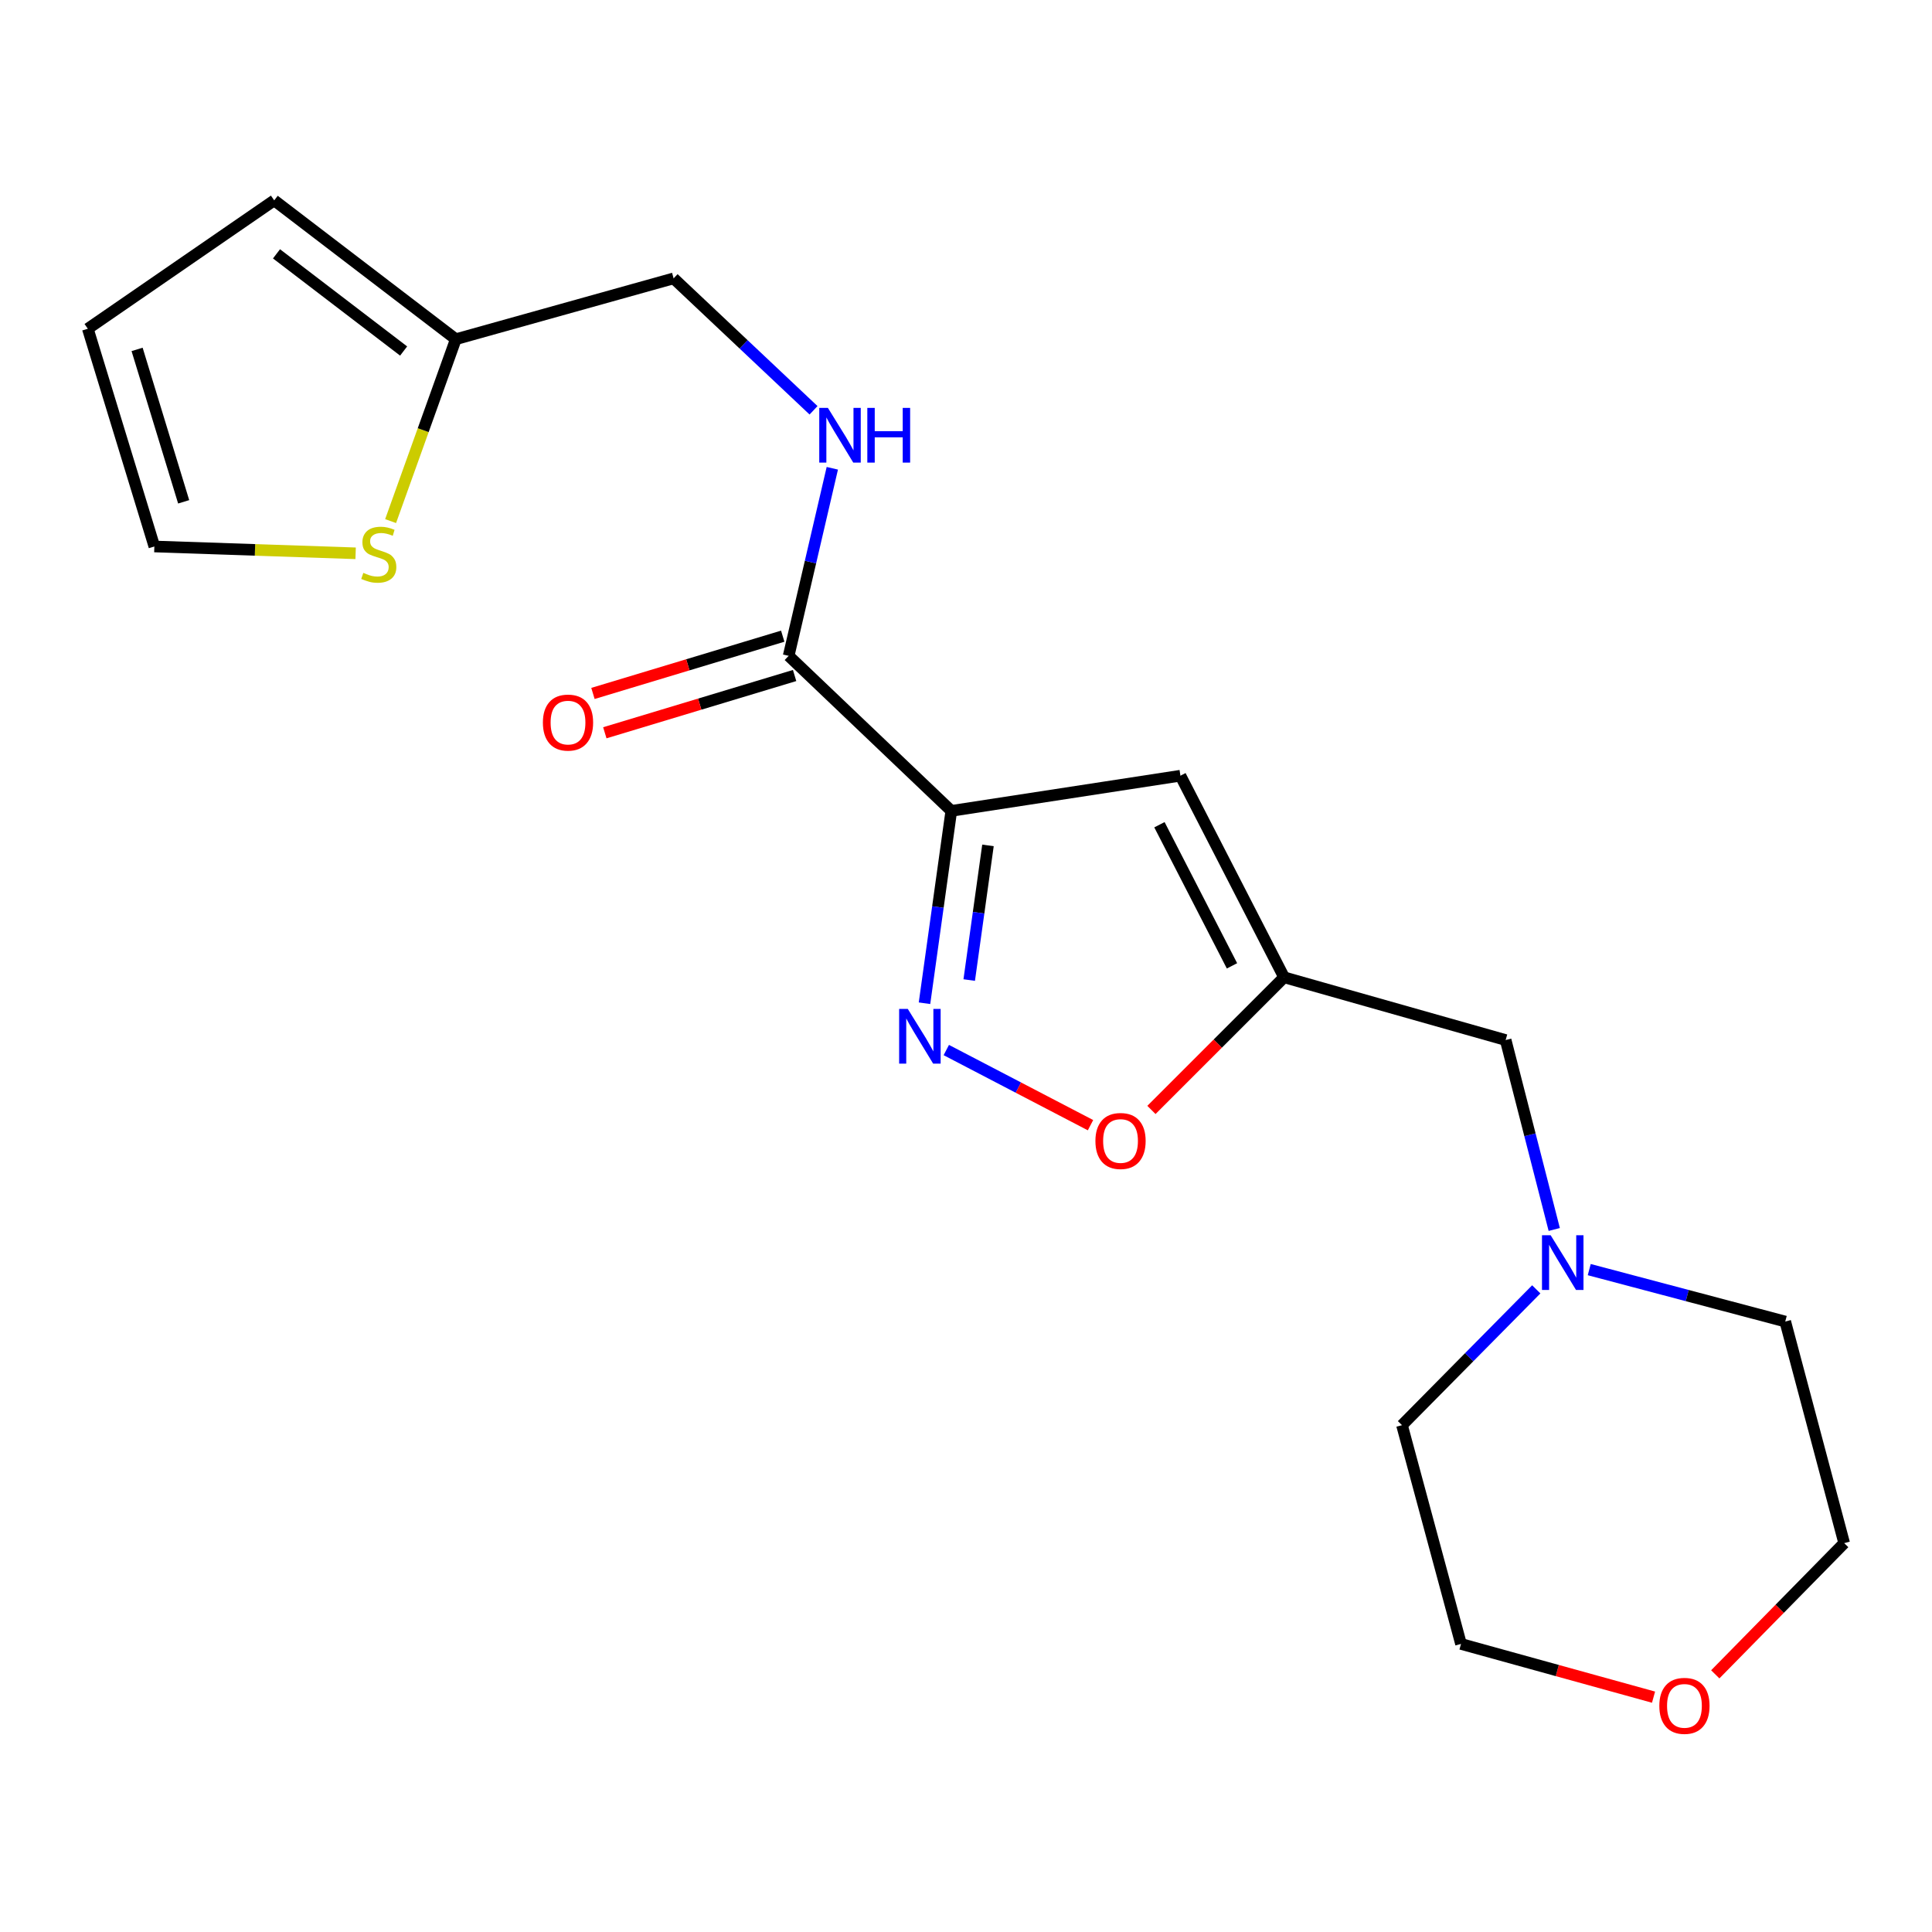 <?xml version='1.0' encoding='iso-8859-1'?>
<svg version='1.1' baseProfile='full'
              xmlns='http://www.w3.org/2000/svg'
                      xmlns:rdkit='http://www.rdkit.org/xml'
                      xmlns:xlink='http://www.w3.org/1999/xlink'
                  xml:space='preserve'
width='1000px' height='1000px' viewBox='0 0 1000 1000'>
<!-- END OF HEADER -->
<rect style='opacity:1.0;fill:#FFFFFF;stroke:none' width='1000' height='1000' x='0' y='0'> </rect>
<path class='bond-0' d='M 492.391,419.709 L 485.455,469.492' style='fill:none;fill-rule:evenodd;stroke:#000000;stroke-width:6px;stroke-linecap:butt;stroke-linejoin:miter;stroke-opacity:1' />
<path class='bond-0' d='M 485.455,469.492 L 478.518,519.274' style='fill:none;fill-rule:evenodd;stroke:#0000FF;stroke-width:6px;stroke-linecap:butt;stroke-linejoin:miter;stroke-opacity:1' />
<path class='bond-0' d='M 511.373,437.579 L 506.517,472.427' style='fill:none;fill-rule:evenodd;stroke:#000000;stroke-width:6px;stroke-linecap:butt;stroke-linejoin:miter;stroke-opacity:1' />
<path class='bond-0' d='M 506.517,472.427 L 501.662,507.274' style='fill:none;fill-rule:evenodd;stroke:#0000FF;stroke-width:6px;stroke-linecap:butt;stroke-linejoin:miter;stroke-opacity:1' />
<path class='bond-1' d='M 492.391,419.709 L 610.987,401.503' style='fill:none;fill-rule:evenodd;stroke:#000000;stroke-width:6px;stroke-linecap:butt;stroke-linejoin:miter;stroke-opacity:1' />
<path class='bond-3' d='M 492.391,419.709 L 408.212,339.464' style='fill:none;fill-rule:evenodd;stroke:#000000;stroke-width:6px;stroke-linecap:butt;stroke-linejoin:miter;stroke-opacity:1' />
<path class='bond-4' d='M 489.802,543.5 L 527.122,562.946' style='fill:none;fill-rule:evenodd;stroke:#0000FF;stroke-width:6px;stroke-linecap:butt;stroke-linejoin:miter;stroke-opacity:1' />
<path class='bond-4' d='M 527.122,562.946 L 564.443,582.392' style='fill:none;fill-rule:evenodd;stroke:#FF0000;stroke-width:6px;stroke-linecap:butt;stroke-linejoin:miter;stroke-opacity:1' />
<path class='bond-2' d='M 610.987,401.503 L 664.637,505.85' style='fill:none;fill-rule:evenodd;stroke:#000000;stroke-width:6px;stroke-linecap:butt;stroke-linejoin:miter;stroke-opacity:1' />
<path class='bond-2' d='M 600.122,426.879 L 637.677,499.922' style='fill:none;fill-rule:evenodd;stroke:#000000;stroke-width:6px;stroke-linecap:butt;stroke-linejoin:miter;stroke-opacity:1' />
<path class='bond-9' d='M 664.637,505.85 L 779.322,538.328' style='fill:none;fill-rule:evenodd;stroke:#000000;stroke-width:6px;stroke-linecap:butt;stroke-linejoin:miter;stroke-opacity:1' />
<path class='bond-20' d='M 664.637,505.85 L 630.308,540.175' style='fill:none;fill-rule:evenodd;stroke:#000000;stroke-width:6px;stroke-linecap:butt;stroke-linejoin:miter;stroke-opacity:1' />
<path class='bond-20' d='M 630.308,540.175 L 595.978,574.5' style='fill:none;fill-rule:evenodd;stroke:#FF0000;stroke-width:6px;stroke-linecap:butt;stroke-linejoin:miter;stroke-opacity:1' />
<path class='bond-5' d='M 408.212,339.464 L 419.509,290.921' style='fill:none;fill-rule:evenodd;stroke:#000000;stroke-width:6px;stroke-linecap:butt;stroke-linejoin:miter;stroke-opacity:1' />
<path class='bond-5' d='M 419.509,290.921 L 430.806,242.378' style='fill:none;fill-rule:evenodd;stroke:#0000FF;stroke-width:6px;stroke-linecap:butt;stroke-linejoin:miter;stroke-opacity:1' />
<path class='bond-11' d='M 405.14,329.284 L 356.025,344.105' style='fill:none;fill-rule:evenodd;stroke:#000000;stroke-width:6px;stroke-linecap:butt;stroke-linejoin:miter;stroke-opacity:1' />
<path class='bond-11' d='M 356.025,344.105 L 306.91,358.925' style='fill:none;fill-rule:evenodd;stroke:#FF0000;stroke-width:6px;stroke-linecap:butt;stroke-linejoin:miter;stroke-opacity:1' />
<path class='bond-11' d='M 411.284,349.644 L 362.169,364.464' style='fill:none;fill-rule:evenodd;stroke:#000000;stroke-width:6px;stroke-linecap:butt;stroke-linejoin:miter;stroke-opacity:1' />
<path class='bond-11' d='M 362.169,364.464 L 313.054,379.285' style='fill:none;fill-rule:evenodd;stroke:#FF0000;stroke-width:6px;stroke-linecap:butt;stroke-linejoin:miter;stroke-opacity:1' />
<path class='bond-15' d='M 421.084,212.37 L 384.875,178.227' style='fill:none;fill-rule:evenodd;stroke:#0000FF;stroke-width:6px;stroke-linecap:butt;stroke-linejoin:miter;stroke-opacity:1' />
<path class='bond-15' d='M 384.875,178.227 L 348.666,144.085' style='fill:none;fill-rule:evenodd;stroke:#000000;stroke-width:6px;stroke-linecap:butt;stroke-linejoin:miter;stroke-opacity:1' />
<path class='bond-6' d='M 202.177,269.72 L 219.054,222.646' style='fill:none;fill-rule:evenodd;stroke:#CCCC00;stroke-width:6px;stroke-linecap:butt;stroke-linejoin:miter;stroke-opacity:1' />
<path class='bond-6' d='M 219.054,222.646 L 235.931,175.571' style='fill:none;fill-rule:evenodd;stroke:#000000;stroke-width:6px;stroke-linecap:butt;stroke-linejoin:miter;stroke-opacity:1' />
<path class='bond-10' d='M 184.07,286.388 L 131.982,284.624' style='fill:none;fill-rule:evenodd;stroke:#CCCC00;stroke-width:6px;stroke-linecap:butt;stroke-linejoin:miter;stroke-opacity:1' />
<path class='bond-10' d='M 131.982,284.624 L 79.894,282.86' style='fill:none;fill-rule:evenodd;stroke:#000000;stroke-width:6px;stroke-linecap:butt;stroke-linejoin:miter;stroke-opacity:1' />
<path class='bond-7' d='M 804.475,636.377 L 791.899,587.353' style='fill:none;fill-rule:evenodd;stroke:#0000FF;stroke-width:6px;stroke-linecap:butt;stroke-linejoin:miter;stroke-opacity:1' />
<path class='bond-7' d='M 791.899,587.353 L 779.322,538.328' style='fill:none;fill-rule:evenodd;stroke:#000000;stroke-width:6px;stroke-linecap:butt;stroke-linejoin:miter;stroke-opacity:1' />
<path class='bond-16' d='M 822.589,657.145 L 873.315,670.586' style='fill:none;fill-rule:evenodd;stroke:#0000FF;stroke-width:6px;stroke-linecap:butt;stroke-linejoin:miter;stroke-opacity:1' />
<path class='bond-16' d='M 873.315,670.586 L 924.04,684.027' style='fill:none;fill-rule:evenodd;stroke:#000000;stroke-width:6px;stroke-linecap:butt;stroke-linejoin:miter;stroke-opacity:1' />
<path class='bond-17' d='M 795.172,667.368 L 760.422,702.522' style='fill:none;fill-rule:evenodd;stroke:#0000FF;stroke-width:6px;stroke-linecap:butt;stroke-linejoin:miter;stroke-opacity:1' />
<path class='bond-17' d='M 760.422,702.522 L 725.672,737.677' style='fill:none;fill-rule:evenodd;stroke:#000000;stroke-width:6px;stroke-linecap:butt;stroke-linejoin:miter;stroke-opacity:1' />
<path class='bond-8' d='M 235.931,175.571 L 348.666,144.085' style='fill:none;fill-rule:evenodd;stroke:#000000;stroke-width:6px;stroke-linecap:butt;stroke-linejoin:miter;stroke-opacity:1' />
<path class='bond-12' d='M 235.931,175.571 L 141.933,103.714' style='fill:none;fill-rule:evenodd;stroke:#000000;stroke-width:6px;stroke-linecap:butt;stroke-linejoin:miter;stroke-opacity:1' />
<path class='bond-12' d='M 208.915,181.688 L 143.117,131.388' style='fill:none;fill-rule:evenodd;stroke:#000000;stroke-width:6px;stroke-linecap:butt;stroke-linejoin:miter;stroke-opacity:1' />
<path class='bond-21' d='M 79.894,282.86 L 45.455,170.16' style='fill:none;fill-rule:evenodd;stroke:#000000;stroke-width:6px;stroke-linecap:butt;stroke-linejoin:miter;stroke-opacity:1' />
<path class='bond-21' d='M 95.066,259.74 L 70.959,180.85' style='fill:none;fill-rule:evenodd;stroke:#000000;stroke-width:6px;stroke-linecap:butt;stroke-linejoin:miter;stroke-opacity:1' />
<path class='bond-13' d='M 141.933,103.714 L 45.455,170.16' style='fill:none;fill-rule:evenodd;stroke:#000000;stroke-width:6px;stroke-linecap:butt;stroke-linejoin:miter;stroke-opacity:1' />
<path class='bond-14' d='M 855.867,878.445 L 806.04,864.671' style='fill:none;fill-rule:evenodd;stroke:#FF0000;stroke-width:6px;stroke-linecap:butt;stroke-linejoin:miter;stroke-opacity:1' />
<path class='bond-14' d='M 806.04,864.671 L 756.213,850.897' style='fill:none;fill-rule:evenodd;stroke:#000000;stroke-width:6px;stroke-linecap:butt;stroke-linejoin:miter;stroke-opacity:1' />
<path class='bond-22' d='M 887.816,866.636 L 921.181,832.68' style='fill:none;fill-rule:evenodd;stroke:#FF0000;stroke-width:6px;stroke-linecap:butt;stroke-linejoin:miter;stroke-opacity:1' />
<path class='bond-22' d='M 921.181,832.68 L 954.545,798.724' style='fill:none;fill-rule:evenodd;stroke:#000000;stroke-width:6px;stroke-linecap:butt;stroke-linejoin:miter;stroke-opacity:1' />
<path class='bond-19' d='M 924.04,684.027 L 954.545,798.724' style='fill:none;fill-rule:evenodd;stroke:#000000;stroke-width:6px;stroke-linecap:butt;stroke-linejoin:miter;stroke-opacity:1' />
<path class='bond-18' d='M 725.672,737.677 L 756.213,850.897' style='fill:none;fill-rule:evenodd;stroke:#000000;stroke-width:6px;stroke-linecap:butt;stroke-linejoin:miter;stroke-opacity:1' />
<path  class='atom-1' d='M 469.874 522.219
L 479.154 537.219
Q 480.074 538.699, 481.554 541.379
Q 483.034 544.059, 483.114 544.219
L 483.114 522.219
L 486.874 522.219
L 486.874 550.539
L 482.994 550.539
L 473.034 534.139
Q 471.874 532.219, 470.634 530.019
Q 469.434 527.819, 469.074 527.139
L 469.074 550.539
L 465.394 550.539
L 465.394 522.219
L 469.874 522.219
' fill='#0000FF'/>
<path  class='atom-5' d='M 566.985 590.57
Q 566.985 583.77, 570.345 579.97
Q 573.705 576.17, 579.985 576.17
Q 586.265 576.17, 589.625 579.97
Q 592.985 583.77, 592.985 590.57
Q 592.985 597.45, 589.585 601.37
Q 586.185 605.25, 579.985 605.25
Q 573.745 605.25, 570.345 601.37
Q 566.985 597.49, 566.985 590.57
M 579.985 602.05
Q 584.305 602.05, 586.625 599.17
Q 588.985 596.25, 588.985 590.57
Q 588.985 585.01, 586.625 582.21
Q 584.305 579.37, 579.985 579.37
Q 575.665 579.37, 573.305 582.17
Q 570.985 584.97, 570.985 590.57
Q 570.985 596.29, 573.305 599.17
Q 575.665 602.05, 579.985 602.05
' fill='#FF0000'/>
<path  class='atom-6' d='M 428.523 211.127
L 437.803 226.127
Q 438.723 227.607, 440.203 230.287
Q 441.683 232.967, 441.763 233.127
L 441.763 211.127
L 445.523 211.127
L 445.523 239.447
L 441.643 239.447
L 431.683 223.047
Q 430.523 221.127, 429.283 218.927
Q 428.083 216.727, 427.723 216.047
L 427.723 239.447
L 424.043 239.447
L 424.043 211.127
L 428.523 211.127
' fill='#0000FF'/>
<path  class='atom-6' d='M 448.923 211.127
L 452.763 211.127
L 452.763 223.167
L 467.243 223.167
L 467.243 211.127
L 471.083 211.127
L 471.083 239.447
L 467.243 239.447
L 467.243 226.367
L 452.763 226.367
L 452.763 239.447
L 448.923 239.447
L 448.923 211.127
' fill='#0000FF'/>
<path  class='atom-7' d='M 188.056 296.514
Q 188.376 296.634, 189.696 297.194
Q 191.016 297.754, 192.456 298.114
Q 193.936 298.434, 195.376 298.434
Q 198.056 298.434, 199.616 297.154
Q 201.176 295.834, 201.176 293.554
Q 201.176 291.994, 200.376 291.034
Q 199.616 290.074, 198.416 289.554
Q 197.216 289.034, 195.216 288.434
Q 192.696 287.674, 191.176 286.954
Q 189.696 286.234, 188.616 284.714
Q 187.576 283.194, 187.576 280.634
Q 187.576 277.074, 189.976 274.874
Q 192.416 272.674, 197.216 272.674
Q 200.496 272.674, 204.216 274.234
L 203.296 277.314
Q 199.896 275.914, 197.336 275.914
Q 194.576 275.914, 193.056 277.074
Q 191.536 278.194, 191.576 280.154
Q 191.576 281.674, 192.336 282.594
Q 193.136 283.514, 194.256 284.034
Q 195.416 284.554, 197.336 285.154
Q 199.896 285.954, 201.416 286.754
Q 202.936 287.554, 204.016 289.194
Q 205.136 290.794, 205.136 293.554
Q 205.136 297.474, 202.496 299.594
Q 199.896 301.674, 195.536 301.674
Q 193.016 301.674, 191.096 301.114
Q 189.216 300.594, 186.976 299.674
L 188.056 296.514
' fill='#CCCC00'/>
<path  class='atom-8' d='M 802.611 639.35
L 811.891 654.35
Q 812.811 655.83, 814.291 658.51
Q 815.771 661.19, 815.851 661.35
L 815.851 639.35
L 819.611 639.35
L 819.611 667.67
L 815.731 667.67
L 805.771 651.27
Q 804.611 649.35, 803.371 647.15
Q 802.171 644.95, 801.811 644.27
L 801.811 667.67
L 798.131 667.67
L 798.131 639.35
L 802.611 639.35
' fill='#0000FF'/>
<path  class='atom-12' d='M 281 374.007
Q 281 367.207, 284.36 363.407
Q 287.72 359.607, 294 359.607
Q 300.28 359.607, 303.64 363.407
Q 307 367.207, 307 374.007
Q 307 380.887, 303.6 384.807
Q 300.2 388.687, 294 388.687
Q 287.76 388.687, 284.36 384.807
Q 281 380.927, 281 374.007
M 294 385.487
Q 298.32 385.487, 300.64 382.607
Q 303 379.687, 303 374.007
Q 303 368.447, 300.64 365.647
Q 298.32 362.807, 294 362.807
Q 289.68 362.807, 287.32 365.607
Q 285 368.407, 285 374.007
Q 285 379.727, 287.32 382.607
Q 289.68 385.487, 294 385.487
' fill='#FF0000'/>
<path  class='atom-15' d='M 858.866 882.948
Q 858.866 876.148, 862.226 872.348
Q 865.586 868.548, 871.866 868.548
Q 878.146 868.548, 881.506 872.348
Q 884.866 876.148, 884.866 882.948
Q 884.866 889.828, 881.466 893.748
Q 878.066 897.628, 871.866 897.628
Q 865.626 897.628, 862.226 893.748
Q 858.866 889.868, 858.866 882.948
M 871.866 894.428
Q 876.186 894.428, 878.506 891.548
Q 880.866 888.628, 880.866 882.948
Q 880.866 877.388, 878.506 874.588
Q 876.186 871.748, 871.866 871.748
Q 867.546 871.748, 865.186 874.548
Q 862.866 877.348, 862.866 882.948
Q 862.866 888.668, 865.186 891.548
Q 867.546 894.428, 871.866 894.428
' fill='#FF0000'/>
</svg>

